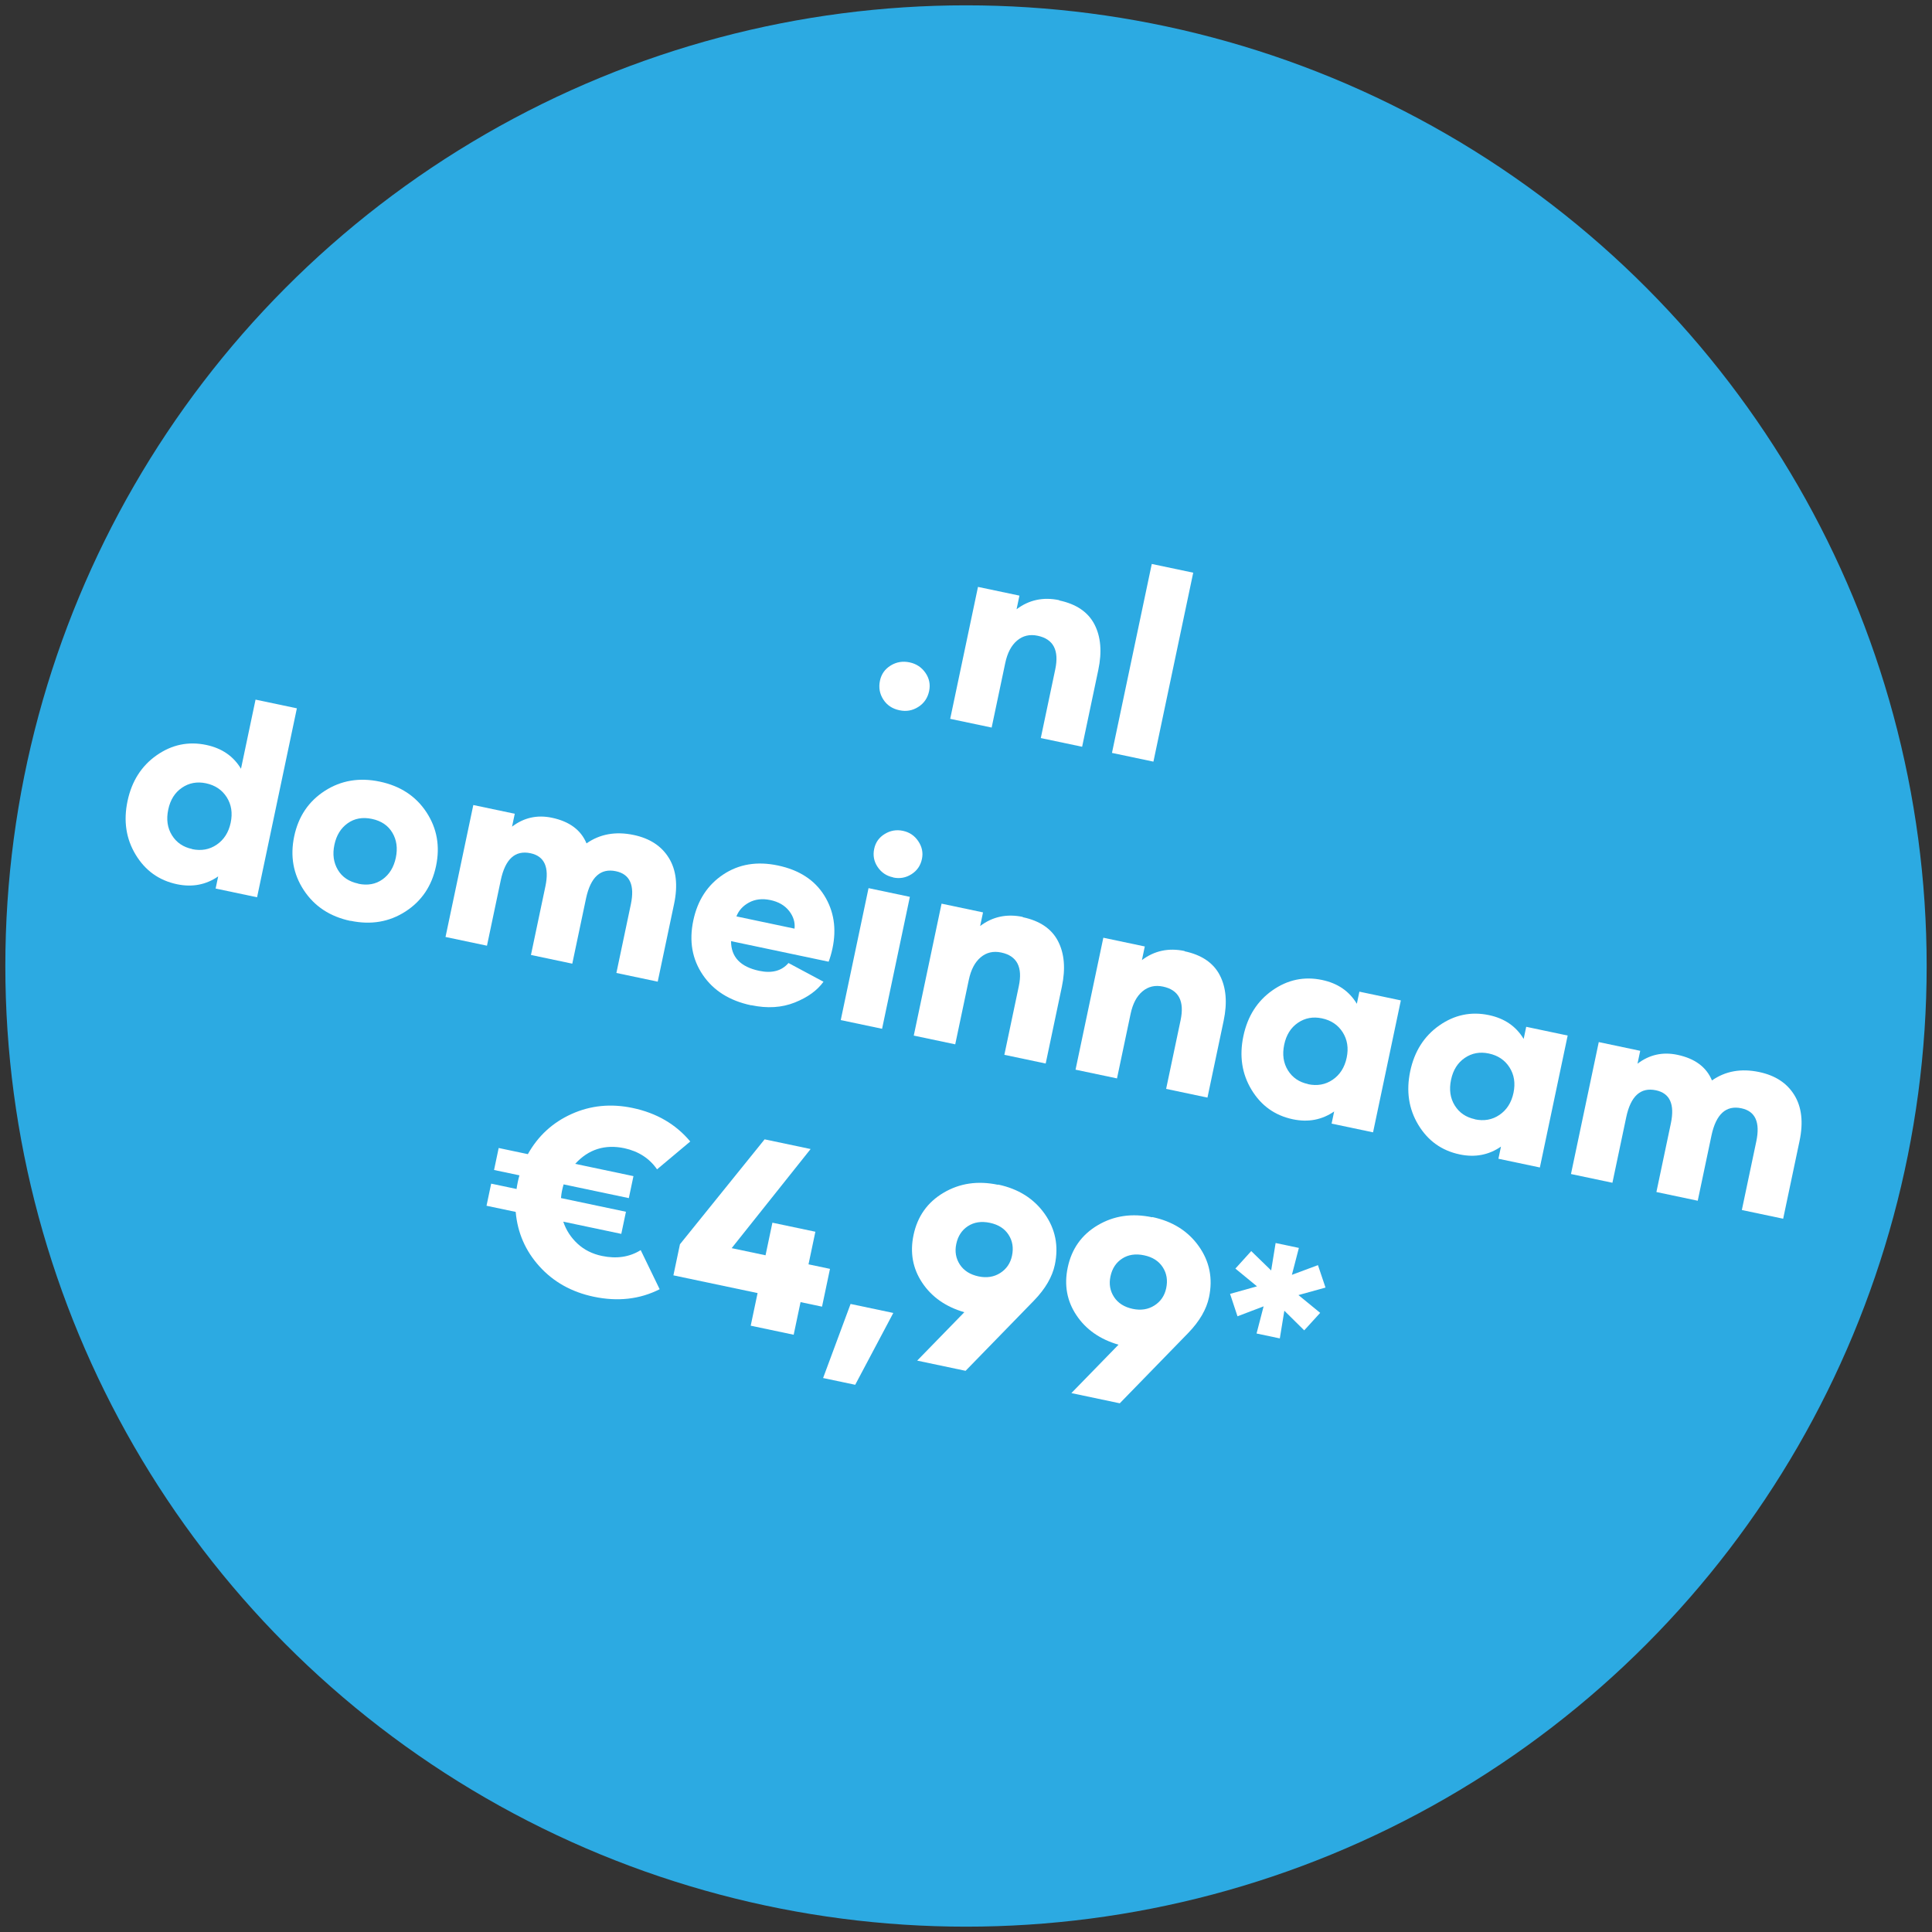<?xml version="1.0" encoding="UTF-8" standalone="no"?>
<!DOCTYPE svg PUBLIC "-//W3C//DTD SVG 1.1//EN" "http://www.w3.org/Graphics/SVG/1.1/DTD/svg11.dtd">
<svg width="100%" height="100%" viewBox="0 0 146 146" version="1.1" xmlns="http://www.w3.org/2000/svg" xmlns:xlink="http://www.w3.org/1999/xlink" xml:space="preserve" xmlns:serif="http://www.serif.com/" style="fill-rule:evenodd;clip-rule:evenodd;stroke-linejoin:round;stroke-miterlimit:2;">
    <rect x="0" y="0" width="146" height="146" fill="#333333" stroke="none"/>
    <circle cx="73" cy="73" r="72.597" style="fill:rgb(44,170,226);"/>
    <g transform="matrix(0.978,0.206,-0.206,0.978,-26.359,-8.232)">
        <path d="M105.132,41.156C105.65,41.156 106.089,40.98 106.46,40.619C106.832,40.258 107.017,39.809 107.017,39.271C107.017,38.764 106.832,38.334 106.46,37.982C106.089,37.631 105.64,37.455 105.123,37.455C104.595,37.455 104.146,37.631 103.775,37.982C103.404,38.334 103.218,38.764 103.218,39.271C103.218,39.809 103.404,40.258 103.765,40.619C104.126,40.98 104.576,41.156 105.113,41.156L105.132,41.156Z" style="fill:white;fill-rule:nonzero;"/>
        <path d="M115.23,30.521C113.99,30.521 112.984,30.971 112.212,31.859L112.212,30.805L109.009,30.805L109.009,41L112.212,41L112.212,36.02C112.212,35.229 112.388,34.613 112.74,34.164C113.091,33.715 113.57,33.49 114.185,33.49C115.406,33.49 116.011,34.232 116.011,35.707L116.011,41.01L119.205,41.01L119.205,35.072C119.205,33.676 118.873,32.572 118.209,31.762C117.544,30.951 116.548,30.541 115.23,30.541L115.23,30.521Z" style="fill:white;fill-rule:nonzero;"/>
        <rect x="121.509" y="26.4" width="3.203" height="14.6" style="fill:white;fill-rule:nonzero;"/>
        <path d="M57.315,50.404L57.315,55.746C56.563,54.936 55.586,54.525 54.375,54.525C52.989,54.525 51.817,55.043 50.86,56.068C49.903,57.094 49.424,58.373 49.424,59.906C49.424,61.439 49.903,62.719 50.86,63.744C51.817,64.77 52.989,65.287 54.375,65.287C55.557,65.287 56.534,64.877 57.305,64.066L57.305,65.004L60.508,65.004L60.508,50.404L57.315,50.404ZM54.952,62.445C54.258,62.445 53.692,62.211 53.243,61.742C52.793,61.273 52.569,60.658 52.569,59.896C52.569,59.145 52.793,58.539 53.243,58.07C53.692,57.602 54.258,57.367 54.952,57.367C55.655,57.367 56.241,57.602 56.7,58.07C57.159,58.539 57.393,59.145 57.393,59.896C57.393,60.648 57.159,61.264 56.7,61.742C56.241,62.221 55.655,62.455 54.942,62.455L54.952,62.445Z" style="fill:white;fill-rule:nonzero;"/>
        <path d="M67.784,65.287C69.366,65.287 70.674,64.77 71.709,63.744C72.745,62.719 73.262,61.439 73.262,59.906C73.262,58.373 72.745,57.094 71.709,56.068C70.674,55.043 69.366,54.535 67.784,54.535C66.202,54.535 64.893,55.053 63.858,56.078C62.823,57.104 62.305,58.383 62.305,59.916C62.305,61.449 62.823,62.729 63.858,63.754C64.893,64.779 66.202,65.297 67.784,65.297L67.784,65.287ZM67.784,62.416C67.061,62.416 66.485,62.182 66.055,61.713C65.625,61.244 65.411,60.648 65.411,59.916C65.411,59.184 65.625,58.588 66.055,58.119C66.485,57.65 67.061,57.416 67.784,57.416C68.506,57.416 69.083,57.65 69.512,58.119C69.942,58.588 70.157,59.184 70.157,59.916C70.157,60.648 69.942,61.254 69.512,61.723C69.083,62.191 68.506,62.426 67.784,62.426L67.784,62.416Z" style="fill:white;fill-rule:nonzero;"/>
        <path d="M87.403,54.525C86.016,54.525 84.893,54.975 84.043,55.883C83.418,54.975 82.432,54.525 81.084,54.525C79.942,54.525 79.004,54.955 78.272,55.805L78.272,54.809L75.069,54.809L75.069,65.004L78.272,65.004L78.272,59.945C78.272,58.305 78.868,57.484 80.049,57.484C81.133,57.484 81.67,58.227 81.67,59.701L81.67,65.004L84.864,65.004L84.864,59.945C84.874,58.305 85.469,57.484 86.651,57.484C87.735,57.484 88.272,58.227 88.272,59.701L88.272,65.004L91.465,65.004L91.465,58.988C91.465,57.553 91.094,56.449 90.362,55.678C89.629,54.906 88.643,54.525 87.403,54.525Z" style="fill:white;fill-rule:nonzero;"/>
        <path d="M98.76,65.287C100,65.287 101.055,64.994 101.934,64.408C102.813,63.822 103.409,63.158 103.731,62.426L100.85,61.586C100.469,62.279 99.786,62.621 98.809,62.621C97.354,62.621 96.504,62.035 96.26,60.863L103.799,60.863C103.848,60.561 103.877,60.209 103.877,59.809C103.877,58.285 103.399,57.025 102.442,56.029C101.485,55.033 100.186,54.535 98.545,54.535C96.934,54.535 95.635,55.043 94.639,56.059C93.643,57.074 93.145,58.363 93.145,59.926C93.145,61.518 93.663,62.807 94.698,63.803C95.733,64.799 97.081,65.297 98.75,65.297L98.76,65.287ZM96.27,58.949C96.348,58.48 96.583,58.07 96.983,57.729C97.383,57.387 97.901,57.211 98.526,57.211C99.151,57.211 99.668,57.377 100.079,57.719C100.489,58.061 100.713,58.471 100.762,58.949L96.27,58.949Z" style="fill:white;fill-rule:nonzero;"/>
        <path d="M107.266,53.627C107.774,53.627 108.204,53.451 108.565,53.1C108.926,52.748 109.102,52.318 109.102,51.811C109.102,51.322 108.917,50.902 108.555,50.551C108.194,50.199 107.764,50.023 107.256,50.023C106.749,50.023 106.319,50.199 105.958,50.541C105.596,50.883 105.411,51.303 105.411,51.801C105.411,52.309 105.586,52.738 105.948,53.09C106.309,53.441 106.739,53.617 107.247,53.617L107.266,53.627ZM105.606,64.994L108.799,64.994L108.799,54.799L105.606,54.799L105.606,64.994Z" style="fill:white;fill-rule:nonzero;"/>
        <path d="M117.471,54.525C116.231,54.525 115.225,54.975 114.454,55.863L114.454,54.809L111.25,54.809L111.25,65.004L114.454,65.004L114.454,60.023C114.454,59.232 114.629,58.617 114.981,58.168C115.333,57.719 115.811,57.494 116.426,57.494C117.647,57.494 118.252,58.236 118.252,59.711L118.252,65.014L121.446,65.014L121.446,59.076C121.446,57.68 121.114,56.576 120.45,55.766C119.786,54.955 118.79,54.545 117.471,54.545L117.471,54.525Z" style="fill:white;fill-rule:nonzero;"/>
        <path d="M129.971,54.525C128.731,54.525 127.725,54.975 126.954,55.863L126.954,54.809L123.75,54.809L123.75,65.004L126.954,65.004L126.954,60.023C126.954,59.232 127.129,58.617 127.481,58.168C127.833,57.719 128.311,57.494 128.926,57.494C130.147,57.494 130.752,58.236 130.752,59.711L130.752,65.014L133.946,65.014L133.946,59.076C133.946,57.68 133.614,56.576 132.95,55.766C132.286,54.955 131.29,54.545 129.971,54.545L129.971,54.525Z" style="fill:white;fill-rule:nonzero;"/>
        <path d="M140.606,65.287C141.788,65.287 142.764,64.877 143.536,64.066L143.536,65.004L146.739,65.004L146.739,54.809L143.536,54.809L143.536,55.746C142.784,54.936 141.807,54.525 140.596,54.525C139.209,54.525 138.038,55.043 137.081,56.068C136.124,57.094 135.645,58.373 135.645,59.906C135.645,61.439 136.124,62.719 137.081,63.744C138.038,64.77 139.209,65.287 140.596,65.287L140.606,65.287ZM141.182,62.445C140.489,62.445 139.922,62.211 139.473,61.742C139.024,61.273 138.799,60.658 138.799,59.896C138.799,59.145 139.024,58.539 139.473,58.07C139.922,57.602 140.489,57.367 141.182,57.367C141.885,57.367 142.471,57.602 142.93,58.07C143.389,58.539 143.624,59.145 143.624,59.896C143.624,60.648 143.389,61.264 142.93,61.742C142.471,62.221 141.885,62.455 141.172,62.455L141.182,62.445Z" style="fill:white;fill-rule:nonzero;"/>
        <path d="M153.497,65.287C154.678,65.287 155.655,64.877 156.426,64.066L156.426,65.004L159.629,65.004L159.629,54.809L156.426,54.809L156.426,55.746C155.674,54.936 154.698,54.525 153.487,54.525C152.1,54.525 150.928,55.043 149.971,56.068C149.014,57.094 148.536,58.373 148.536,59.906C148.536,61.439 149.014,62.719 149.971,63.744C150.928,64.77 152.1,65.287 153.487,65.287L153.497,65.287ZM154.073,62.445C153.379,62.445 152.813,62.211 152.364,61.742C151.915,61.273 151.69,60.658 151.69,59.896C151.69,59.145 151.915,58.539 152.364,58.07C152.813,57.602 153.379,57.367 154.073,57.367C154.776,57.367 155.362,57.602 155.821,58.07C156.28,58.539 156.514,59.145 156.514,59.896C156.514,60.648 156.28,61.264 155.821,61.742C155.362,62.221 154.776,62.455 154.063,62.455L154.073,62.445Z" style="fill:white;fill-rule:nonzero;"/>
        <path d="M174.366,54.525C172.979,54.525 171.856,54.975 171.006,55.883C170.381,54.975 169.395,54.525 168.047,54.525C166.905,54.525 165.967,54.955 165.235,55.805L165.235,54.809L162.032,54.809L162.032,65.004L165.235,65.004L165.235,59.945C165.235,58.305 165.831,57.484 167.012,57.484C168.096,57.484 168.633,58.227 168.633,59.701L168.633,65.004L171.827,65.004L171.827,59.945C171.836,58.305 172.432,57.484 173.614,57.484C174.698,57.484 175.235,58.227 175.235,59.701L175.235,65.004L178.428,65.004L178.428,58.988C178.428,57.553 178.057,56.449 177.325,55.678C176.592,54.906 175.606,54.525 174.366,54.525Z" style="fill:white;fill-rule:nonzero;"/>
        <path d="M94.39,85.131C93.667,85.824 92.74,86.166 91.607,86.166C90.865,86.166 90.201,85.99 89.615,85.639C89.029,85.287 88.56,84.818 88.218,84.232L92.701,84.232L92.701,82.523L87.681,82.523C87.652,82.279 87.642,82.104 87.642,81.986C87.642,81.762 87.652,81.586 87.662,81.469L92.701,81.469L92.701,79.77L88.199,79.77C88.951,78.49 90.084,77.846 91.597,77.846C92.691,77.855 93.609,78.207 94.341,78.9L96.363,76.322C95.025,75.268 93.433,74.74 91.578,74.74C89.898,74.74 88.423,75.209 87.154,76.137C85.884,77.064 85.015,78.285 84.546,79.789L82.291,79.789L82.291,81.488L84.253,81.488C84.244,81.605 84.234,81.781 84.234,82.025C84.234,82.25 84.244,82.426 84.253,82.543L82.291,82.543L82.291,84.252L84.546,84.252C85.005,85.766 85.875,86.986 87.154,87.914C88.433,88.842 89.927,89.311 91.636,89.311C93.501,89.311 95.093,88.783 96.402,87.729L94.39,85.131Z" style="fill:white;fill-rule:nonzero;"/>
        <path d="M108.687,83.568L107.027,83.568L107.027,81.049L103.707,81.049L103.707,83.568L101.089,83.568L105.386,75.004L101.832,75.004L97.203,84.086L97.203,86.488L103.707,86.488L103.707,89.008L107.027,89.008L107.027,86.488L108.687,86.488L108.687,83.568Z" style="fill:white;fill-rule:nonzero;"/>
        <path d="M109.878,91.752L112.359,91.752L114.058,85.844L110.757,85.844L109.878,91.752Z" style="fill:white;fill-rule:nonzero;"/>
        <path d="M119.81,74.73C118.248,74.73 116.949,75.209 115.904,76.166C114.859,77.123 114.341,78.324 114.341,79.76C114.341,81.117 114.8,82.25 115.728,83.158C116.656,84.066 117.847,84.574 119.302,84.682L116.568,88.998L120.308,88.998L124.283,82.719C124.937,81.674 125.259,80.688 125.259,79.76C125.259,78.305 124.742,77.104 123.707,76.146C122.671,75.189 121.373,74.711 119.81,74.711L119.81,74.73ZM119.8,81.811C119.146,81.811 118.619,81.615 118.228,81.225C117.837,80.834 117.642,80.346 117.642,79.76C117.642,79.145 117.837,78.646 118.228,78.256C118.619,77.865 119.146,77.67 119.8,77.67C120.455,77.67 120.972,77.865 121.363,78.256C121.753,78.646 121.949,79.145 121.949,79.76C121.949,80.346 121.744,80.834 121.343,81.225C120.943,81.615 120.425,81.811 119.791,81.811L119.8,81.811Z" style="fill:white;fill-rule:nonzero;"/>
        <path d="M131.724,74.73C130.162,74.73 128.863,75.209 127.818,76.166C126.773,77.123 126.255,78.324 126.255,79.76C126.255,81.117 126.714,82.25 127.642,83.158C128.57,84.066 129.761,84.574 131.216,84.682L128.482,88.998L132.222,88.998L136.197,82.719C136.851,81.674 137.173,80.688 137.173,79.76C137.173,78.305 136.656,77.104 135.621,76.146C134.585,75.189 133.287,74.711 131.724,74.711L131.724,74.73ZM131.714,81.811C131.06,81.811 130.533,81.615 130.142,81.225C129.751,80.834 129.556,80.346 129.556,79.76C129.556,79.145 129.751,78.646 130.142,78.256C130.533,77.865 131.06,77.67 131.714,77.67C132.369,77.67 132.886,77.865 133.277,78.256C133.667,78.646 133.863,79.145 133.863,79.76C133.863,80.346 133.658,80.834 133.257,81.225C132.857,81.615 132.339,81.811 131.705,81.811L131.714,81.811Z" style="fill:white;fill-rule:nonzero;"/>
        <path d="M145.64,77.23L144.732,75.688L142.955,76.811L143.052,74.711L141.255,74.711L141.353,76.811L139.576,75.688L138.677,77.23L140.552,78.207L138.677,79.184L139.576,80.727L141.353,79.584L141.255,81.703L143.052,81.703L142.955,79.584L144.732,80.727L145.64,79.184L143.755,78.207L145.64,77.23Z" style="fill:white;fill-rule:nonzero;"/>
    </g>
</svg>
